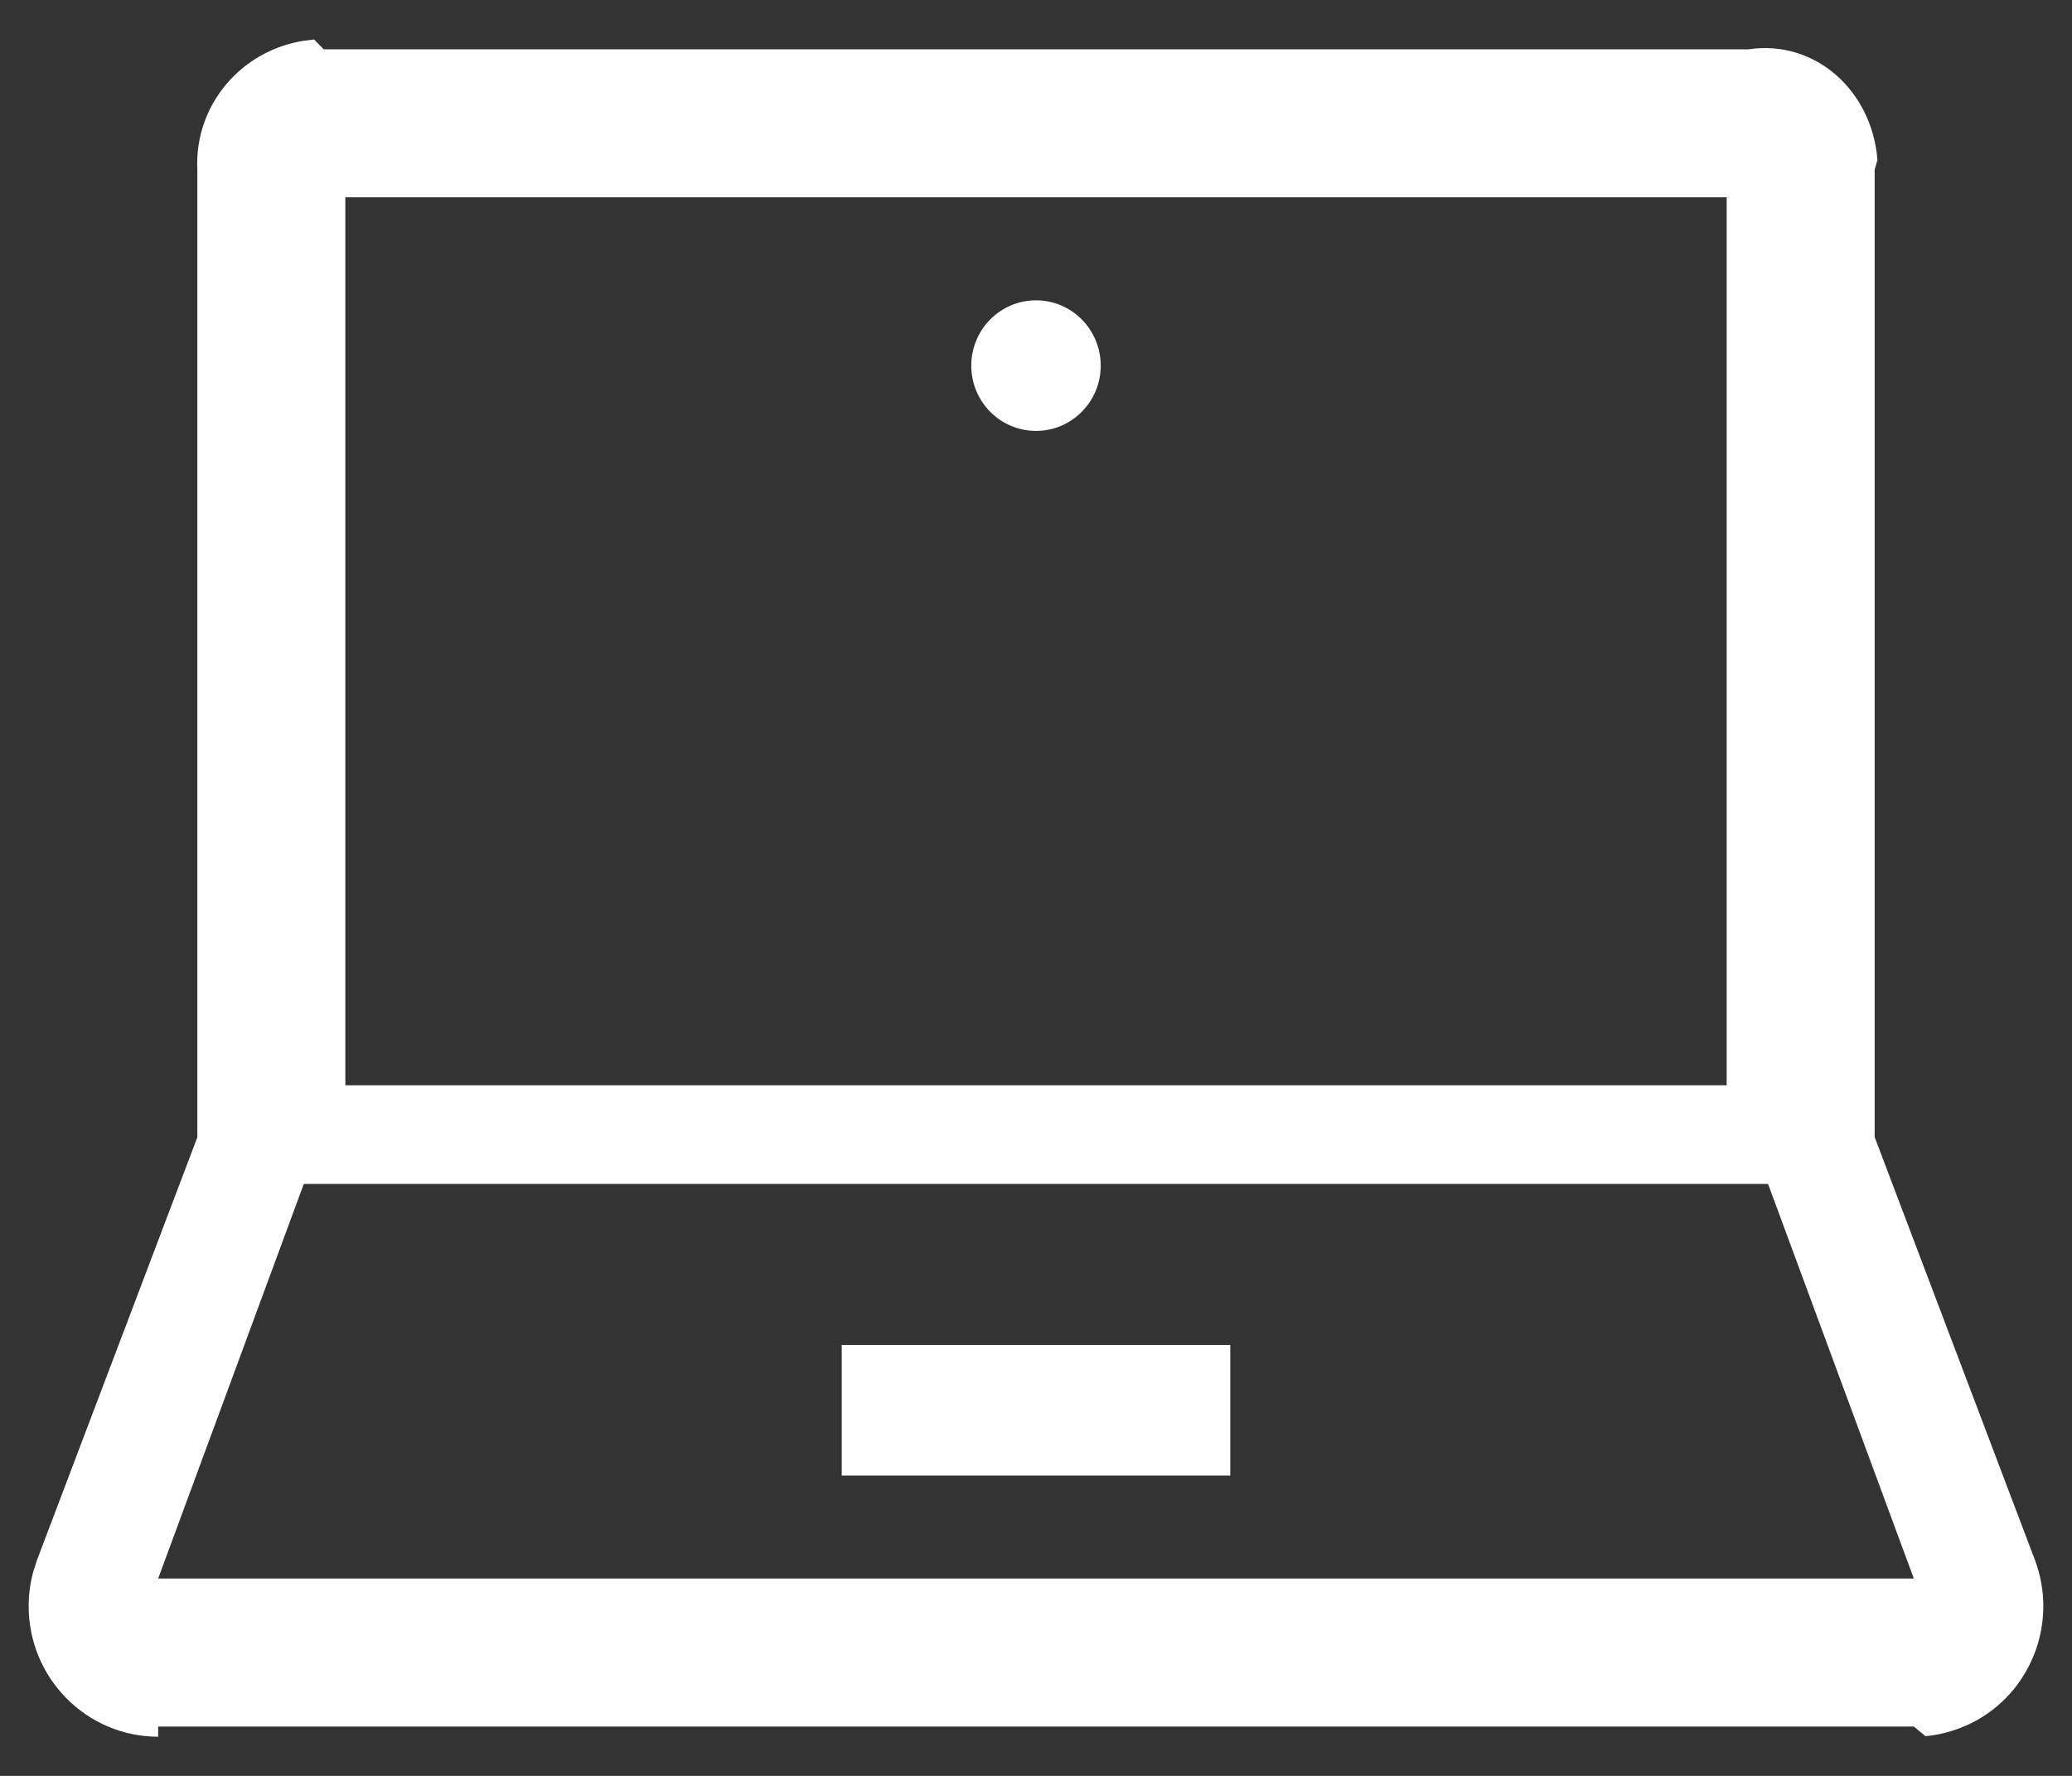 ﻿<?xml version="1.0" encoding="utf-8"?>
<svg version="1.1" xmlns:xlink="http://www.w3.org/1999/xlink" width="42px" height="36px" xmlns="http://www.w3.org/2000/svg">
  <rect width="100%" height="100%" fill="#333333" stroke="none"/>
  <g transform="matrix(1 0 0 1 -1546 -2901 )">
    <path d="M 6.562 1  L 35.438 1  C 36.811 0.794  37.953 1.861  38.056 3.243  L 38 3.441  L 38 23.051  L 41.251 31.63  C 41.704 32.846  41.214 34.215  40.094 34.859  L 39.904 34.957  L 39.715 35.036  C 39.494 35.12  39.263 35.174  39.029 35.195  L 38.794 35  L 3.206 35  C 3.206 35.206  3.206 35.206  3.206 35.206  C 1.757 35.206  0.581 34.021  0.581 32.559  C 0.581 32.321  0.613 32.084  0.676 31.855  L 0.748 31.63  L 4 23.055  L 4 3.441  C 3.937 2.134  4.884 1.023  6.165 0.825  L 6.367 0.801  L 6.562 1  Z M 38.794 32  L 35.839 24  L 6.158 24  L 3.206 32  L 38.794 32  Z M 17.062 27.265  L 24.938 27.265  L 24.938 29.912  L 17.062 29.912  L 17.062 27.265  Z M 35 22  L 35 4  L 7 4  L 7 22  L 35 22  Z M 21 6.088  C 21.725 6.088  22.312 6.681  22.312 7.412  C 22.312 8.143  21.725 8.735  21 8.735  C 20.275 8.735  19.688 8.143  19.688 7.412  C 19.688 6.681  20.275 6.088  21 6.088  Z " fill-rule="nonzero" fill="#ffffff" stroke="none" transform="matrix(1 0 0 1 1546 2901 )" />
  </g>
</svg>